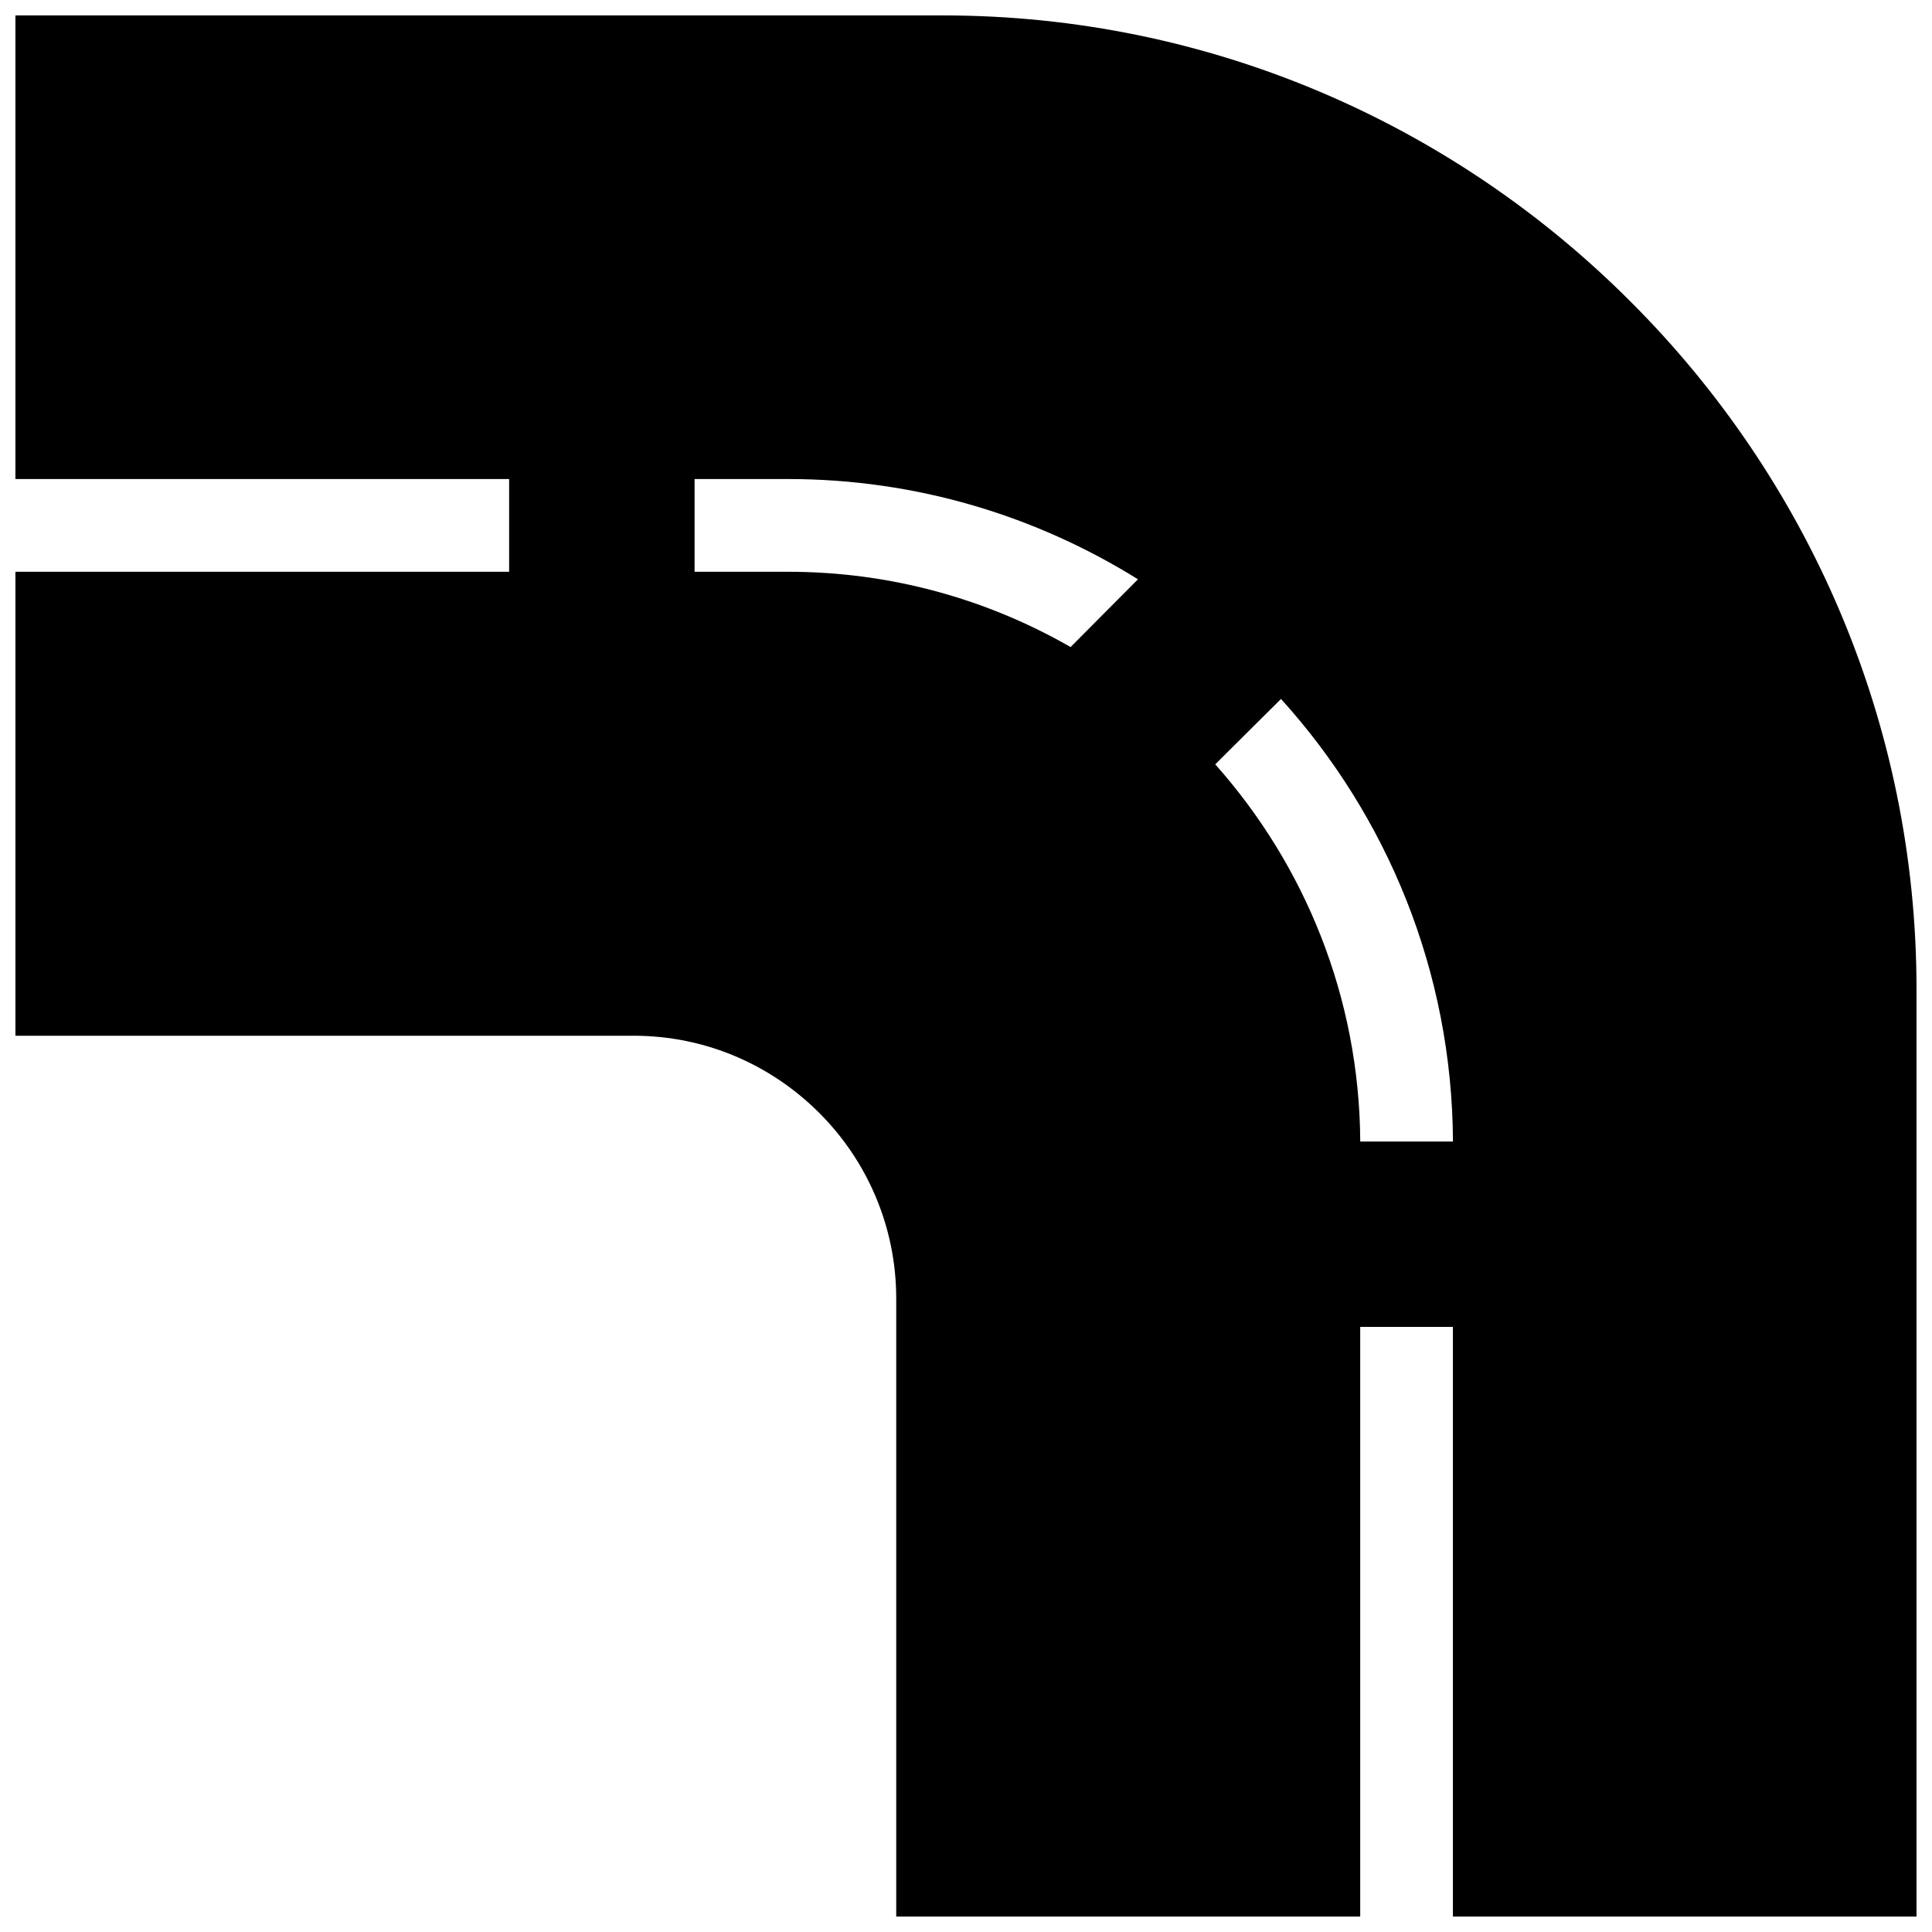<?xml version="1.0" encoding="UTF-8"?>
<!-- Uploaded to: SVG Repo, www.svgrepo.com, Generator: SVG Repo Mixer Tools -->
<svg width="800px" height="800px" version="1.1" viewBox="144 144 512 512" xmlns="http://www.w3.org/2000/svg">
 <defs>
  <clipPath id="a">
   <path d="m148.09 148.09h503.81v503.81h-503.81z"/>
  </clipPath>
 </defs>
 <g clip-path="url(#a)">
  <path d="m278.93 295.52h-130.84v122.96h163.8c19.215 0 36.543 7.769 49.246 20.477 12.602 12.602 20.371 30.031 20.371 49.141v163.8h122.96v-156.25h24.57v156.25h122.86v-245.71c0-70.984-28.98-135.56-75.812-182.29-46.727-46.832-111.3-75.812-182.18-75.812h-245.82v122.86h130.84v24.57zm49.141 0v-24.57h24.781c34.02 0 65.734 9.766 92.719 26.566l-17.852 17.957c-22.156-12.707-47.672-19.949-74.867-19.949h-24.781zm176.41 151c-0.211-38.223-14.699-73.293-38.43-99.965l17.43-17.324c28.141 31.082 45.363 72.242 45.57 117.29z" fill-rule="evenodd"/>
 </g>
</svg>
